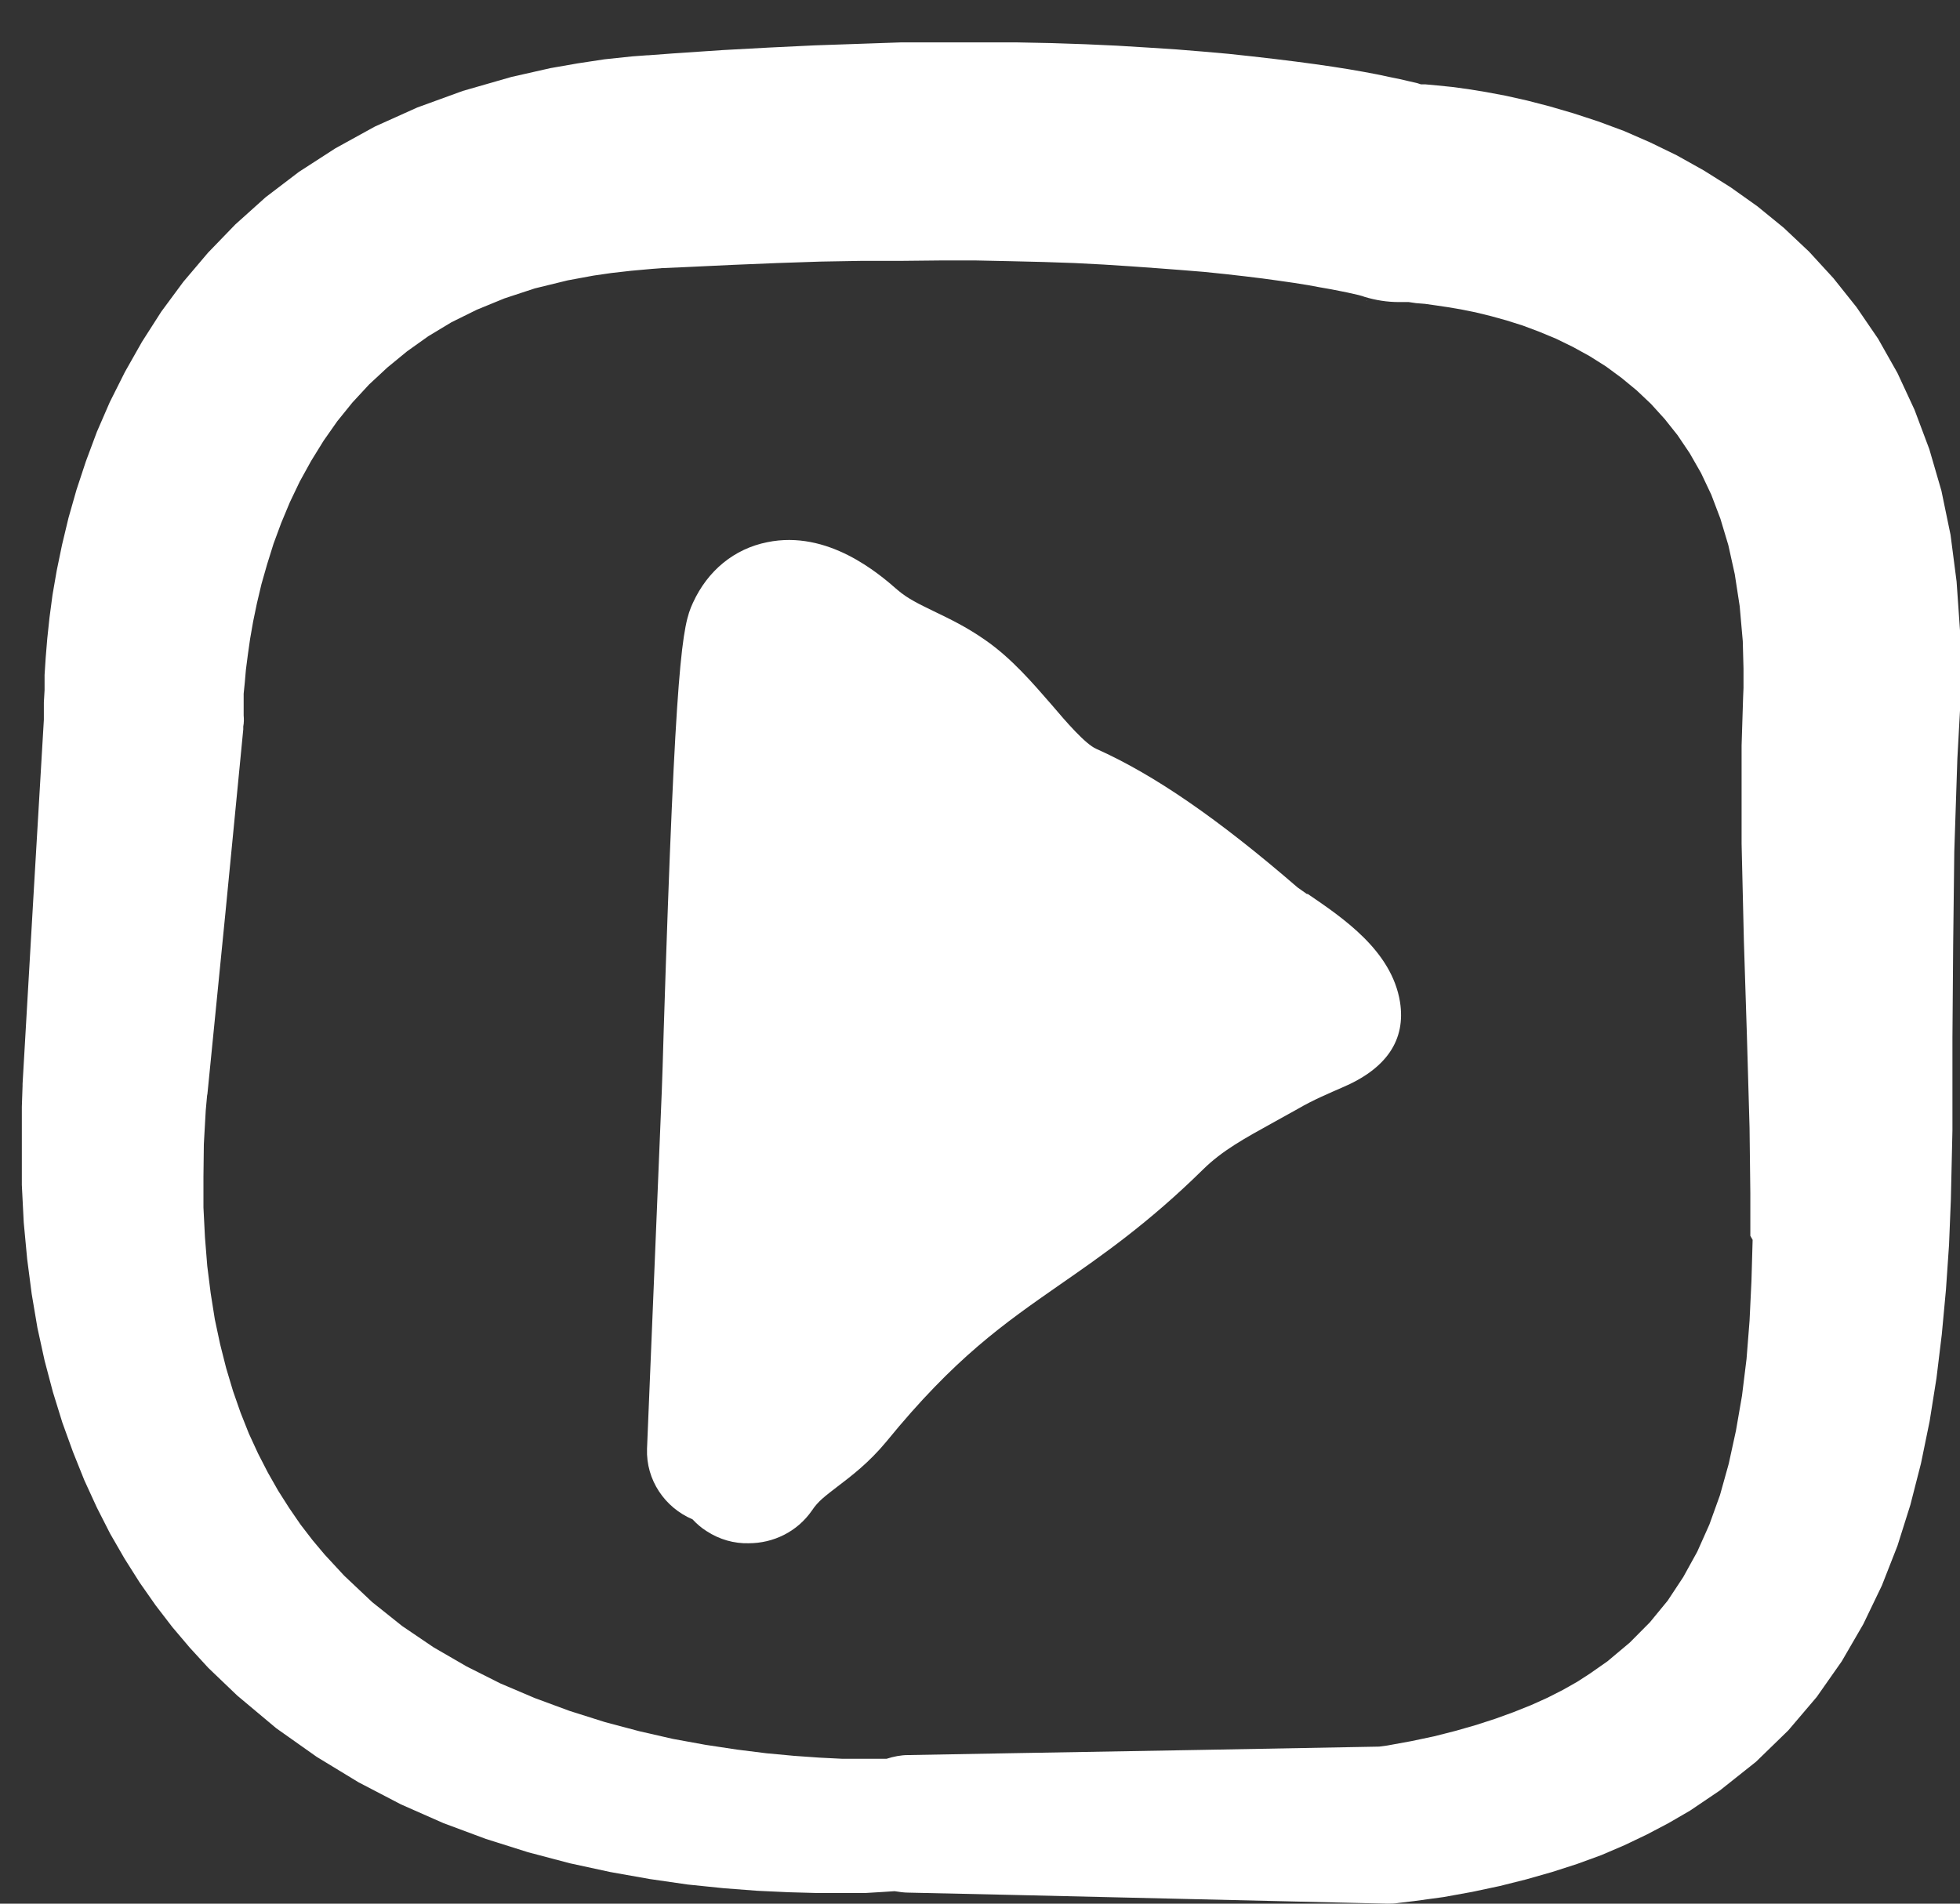 <?xml version="1.0" encoding="UTF-8"?>
<svg xmlns="http://www.w3.org/2000/svg" width="35" height="34" viewBox="0 0 35 34" fill="none">
  <rect x="0" y="0" width="35" height="34" fill="#333333" stroke="none"/>
  <path d="M23.341 15.97C23.267 15.917 23.199 15.871 23.172 15.851C21.744 14.617 20.606 13.835 19.577 13.375C19.381 13.29 19.035 12.889 18.785 12.594C18.447 12.206 18.067 11.759 17.593 11.431C17.255 11.194 16.95 11.05 16.679 10.919C16.409 10.787 16.212 10.695 16.029 10.538C15.691 10.242 14.784 9.46 13.7 9.684C13.111 9.802 12.637 10.19 12.373 10.768C12.184 11.175 12.062 11.733 11.852 18.4C11.839 18.893 11.825 19.28 11.818 19.477L11.554 25.875C11.534 26.433 11.872 26.926 12.367 27.136C12.441 27.215 12.522 27.287 12.617 27.346C12.847 27.497 13.111 27.57 13.369 27.563C13.809 27.563 14.235 27.359 14.499 26.978C14.608 26.814 14.723 26.729 14.953 26.552C15.204 26.361 15.515 26.125 15.826 25.75C17.052 24.246 17.925 23.642 18.934 22.939C19.672 22.427 20.505 21.849 21.48 20.89C21.825 20.548 22.238 20.325 22.712 20.062C22.867 19.977 23.03 19.884 23.186 19.799C23.443 19.648 23.754 19.517 23.964 19.425C24.756 19.09 25.108 18.577 25 17.894C24.851 16.981 23.985 16.397 23.348 15.963L23.341 15.97Z" fill="white"></path>
  <path d="M24.404 5.375L24.398 5.368L24.411 5.375H24.404Z" fill="white"></path>
  <path d="M35 11.956V11.26L34.939 10.386L34.831 9.552L34.668 8.764L34.452 8.022L34.188 7.319L33.883 6.662L33.538 6.051L33.152 5.486L32.739 4.968L32.305 4.495L31.852 4.068L31.385 3.687L30.904 3.345L30.423 3.043L29.942 2.774L29.469 2.544L29.002 2.34L28.541 2.169L28.101 2.025L27.674 1.9L27.268 1.795L26.889 1.71L26.537 1.644L26.212 1.591L25.921 1.552L25.664 1.526L25.447 1.506H25.372L25.312 1.486L25.169 1.453L25 1.414L24.811 1.375L24.594 1.329L24.35 1.283L24.086 1.237L23.795 1.191L23.477 1.145L23.132 1.099L22.759 1.053L22.36 1.007L21.933 0.961L21.48 0.921L20.999 0.882L20.491 0.849L19.95 0.816L19.381 0.79L18.785 0.77L18.155 0.757H17.499H16.808H16.09L15.339 0.783L14.553 0.81L13.741 0.849L12.895 0.895L12.021 0.954L11.581 0.987C11.581 0.987 11.568 0.987 11.561 0.987L11.29 1.007L10.796 1.059L10.315 1.132L9.828 1.217L9.13 1.375L8.264 1.624L7.451 1.92L6.693 2.261L5.989 2.649L5.339 3.069L4.743 3.523L4.202 4.009L3.714 4.514L3.274 5.033L2.881 5.565L2.536 6.104L2.231 6.643L1.961 7.181L1.73 7.713L1.534 8.239L1.365 8.751L1.223 9.25L1.108 9.73L1.013 10.19L0.938 10.623L0.884 11.03L0.844 11.405L0.816 11.746L0.796 12.055V12.324L0.783 12.547V12.725V12.856L0.593 16.081L0.403 19.359C0.403 19.359 0.403 19.379 0.403 19.392L0.39 19.766V20.476V21.165L0.424 21.835L0.485 22.486L0.566 23.11L0.668 23.714L0.796 24.299L0.945 24.863L1.114 25.409L1.304 25.934L1.507 26.44L1.73 26.926L1.967 27.392L2.225 27.839L2.495 28.266L2.78 28.673L3.078 29.061L3.389 29.428L3.721 29.79L4.235 30.282L4.933 30.867L5.657 31.379L6.402 31.832L7.16 32.227L7.919 32.562L8.677 32.844L9.428 33.081L10.173 33.278L10.898 33.435L11.602 33.56L12.279 33.658L12.922 33.724L13.524 33.77L14.086 33.796L14.594 33.81H15.447L15.779 33.79L15.975 33.777C16.056 33.79 16.138 33.803 16.226 33.803L18 33.842L21.385 33.921L24.77 34C24.838 34 24.905 34 24.973 33.987L25.251 33.954L25.779 33.882L26.287 33.79L26.781 33.685L27.255 33.566L27.715 33.435L28.162 33.291L28.595 33.133L29.008 32.956L29.408 32.765L29.794 32.562L30.18 32.338L30.714 31.977L31.358 31.465L31.933 30.906L32.441 30.309L32.888 29.672L33.273 29.008L33.605 28.318L33.883 27.609L34.113 26.88L34.303 26.138L34.458 25.382L34.58 24.614L34.675 23.832L34.749 23.037L34.804 22.236L34.837 21.422L34.865 20.187V18.531L34.878 16.87L34.898 15.208L34.953 13.546L35 12.692L35.014 12.449L35.027 11.963L35 11.956ZM31.297 22.144L31.276 22.88L31.242 23.589L31.188 24.272L31.107 24.929L30.999 25.553L30.87 26.144L30.714 26.703L30.525 27.228L30.308 27.714L30.058 28.167L29.78 28.588L29.462 28.975L29.103 29.337L28.704 29.672L28.385 29.895L28.162 30.039L27.905 30.184L27.634 30.322L27.343 30.453L27.031 30.578L26.706 30.696L26.361 30.808L25.995 30.913L25.61 31.011L25.203 31.097L24.77 31.176L24.628 31.195L21.378 31.255L17.993 31.314L16.219 31.346C16.084 31.346 15.955 31.373 15.833 31.412H15.664H15.38H15.034L14.635 31.392L14.181 31.36L13.687 31.314L13.159 31.248L12.597 31.163L12.015 31.057L11.412 30.919L10.796 30.755L10.173 30.558L9.55 30.328L8.934 30.066L8.332 29.763L7.743 29.422L7.181 29.041L6.646 28.614L6.145 28.141L5.799 27.767L5.583 27.51L5.366 27.228L5.163 26.932L4.967 26.624L4.784 26.302L4.608 25.96L4.445 25.606L4.296 25.231L4.161 24.844L4.039 24.436L3.931 24.009L3.836 23.563L3.762 23.096L3.701 22.61L3.66 22.098L3.633 21.566V21.014L3.64 20.436L3.674 19.832L3.701 19.536V19.569L4.026 16.298L4.344 13.027V12.975C4.357 12.909 4.357 12.843 4.351 12.777V12.666V12.547V12.39L4.371 12.193L4.391 11.963L4.425 11.7L4.466 11.411L4.52 11.102L4.588 10.774L4.669 10.432L4.77 10.078L4.885 9.71L5.021 9.342L5.177 8.968L5.353 8.6L5.556 8.232L5.779 7.871L6.023 7.523L6.294 7.188L6.592 6.866L6.917 6.564L7.269 6.275L7.648 6.005L8.061 5.756L8.514 5.532L9.009 5.329L9.55 5.151L10.139 5.007L10.6 4.922L10.918 4.876L11.27 4.836L11.636 4.803L11.812 4.79H11.791L12.231 4.771L13.078 4.731L13.883 4.698L14.655 4.672L15.4 4.659H16.111L16.788 4.652H17.431L18.047 4.665L18.629 4.679L19.184 4.698L19.706 4.725L20.2 4.757L20.66 4.79L21.094 4.823L21.5 4.856L21.879 4.895L22.231 4.935L22.549 4.974L22.84 5.014L23.111 5.053L23.355 5.092L23.572 5.132L23.761 5.165L23.924 5.197L24.059 5.224L24.174 5.25L24.262 5.27L24.33 5.289L24.37 5.303C24.567 5.362 24.77 5.395 24.98 5.395H25.007H25.061H25.156L25.285 5.414L25.447 5.427L25.637 5.454L25.853 5.486L26.09 5.526L26.348 5.578L26.618 5.644L26.903 5.723L27.194 5.815L27.492 5.927L27.79 6.051L28.087 6.196L28.385 6.36L28.677 6.544L28.954 6.748L29.225 6.971L29.482 7.214L29.726 7.483L29.956 7.772L30.173 8.094L30.376 8.449L30.559 8.836L30.721 9.263L30.863 9.736L30.978 10.255L31.066 10.827L31.121 11.451L31.134 11.943V12.285L31.127 12.456L31.1 13.316V15.07L31.141 16.811L31.195 18.505L31.242 20.141L31.256 21.316V22.072L31.297 22.144Z" fill="white"></path>
</svg>
